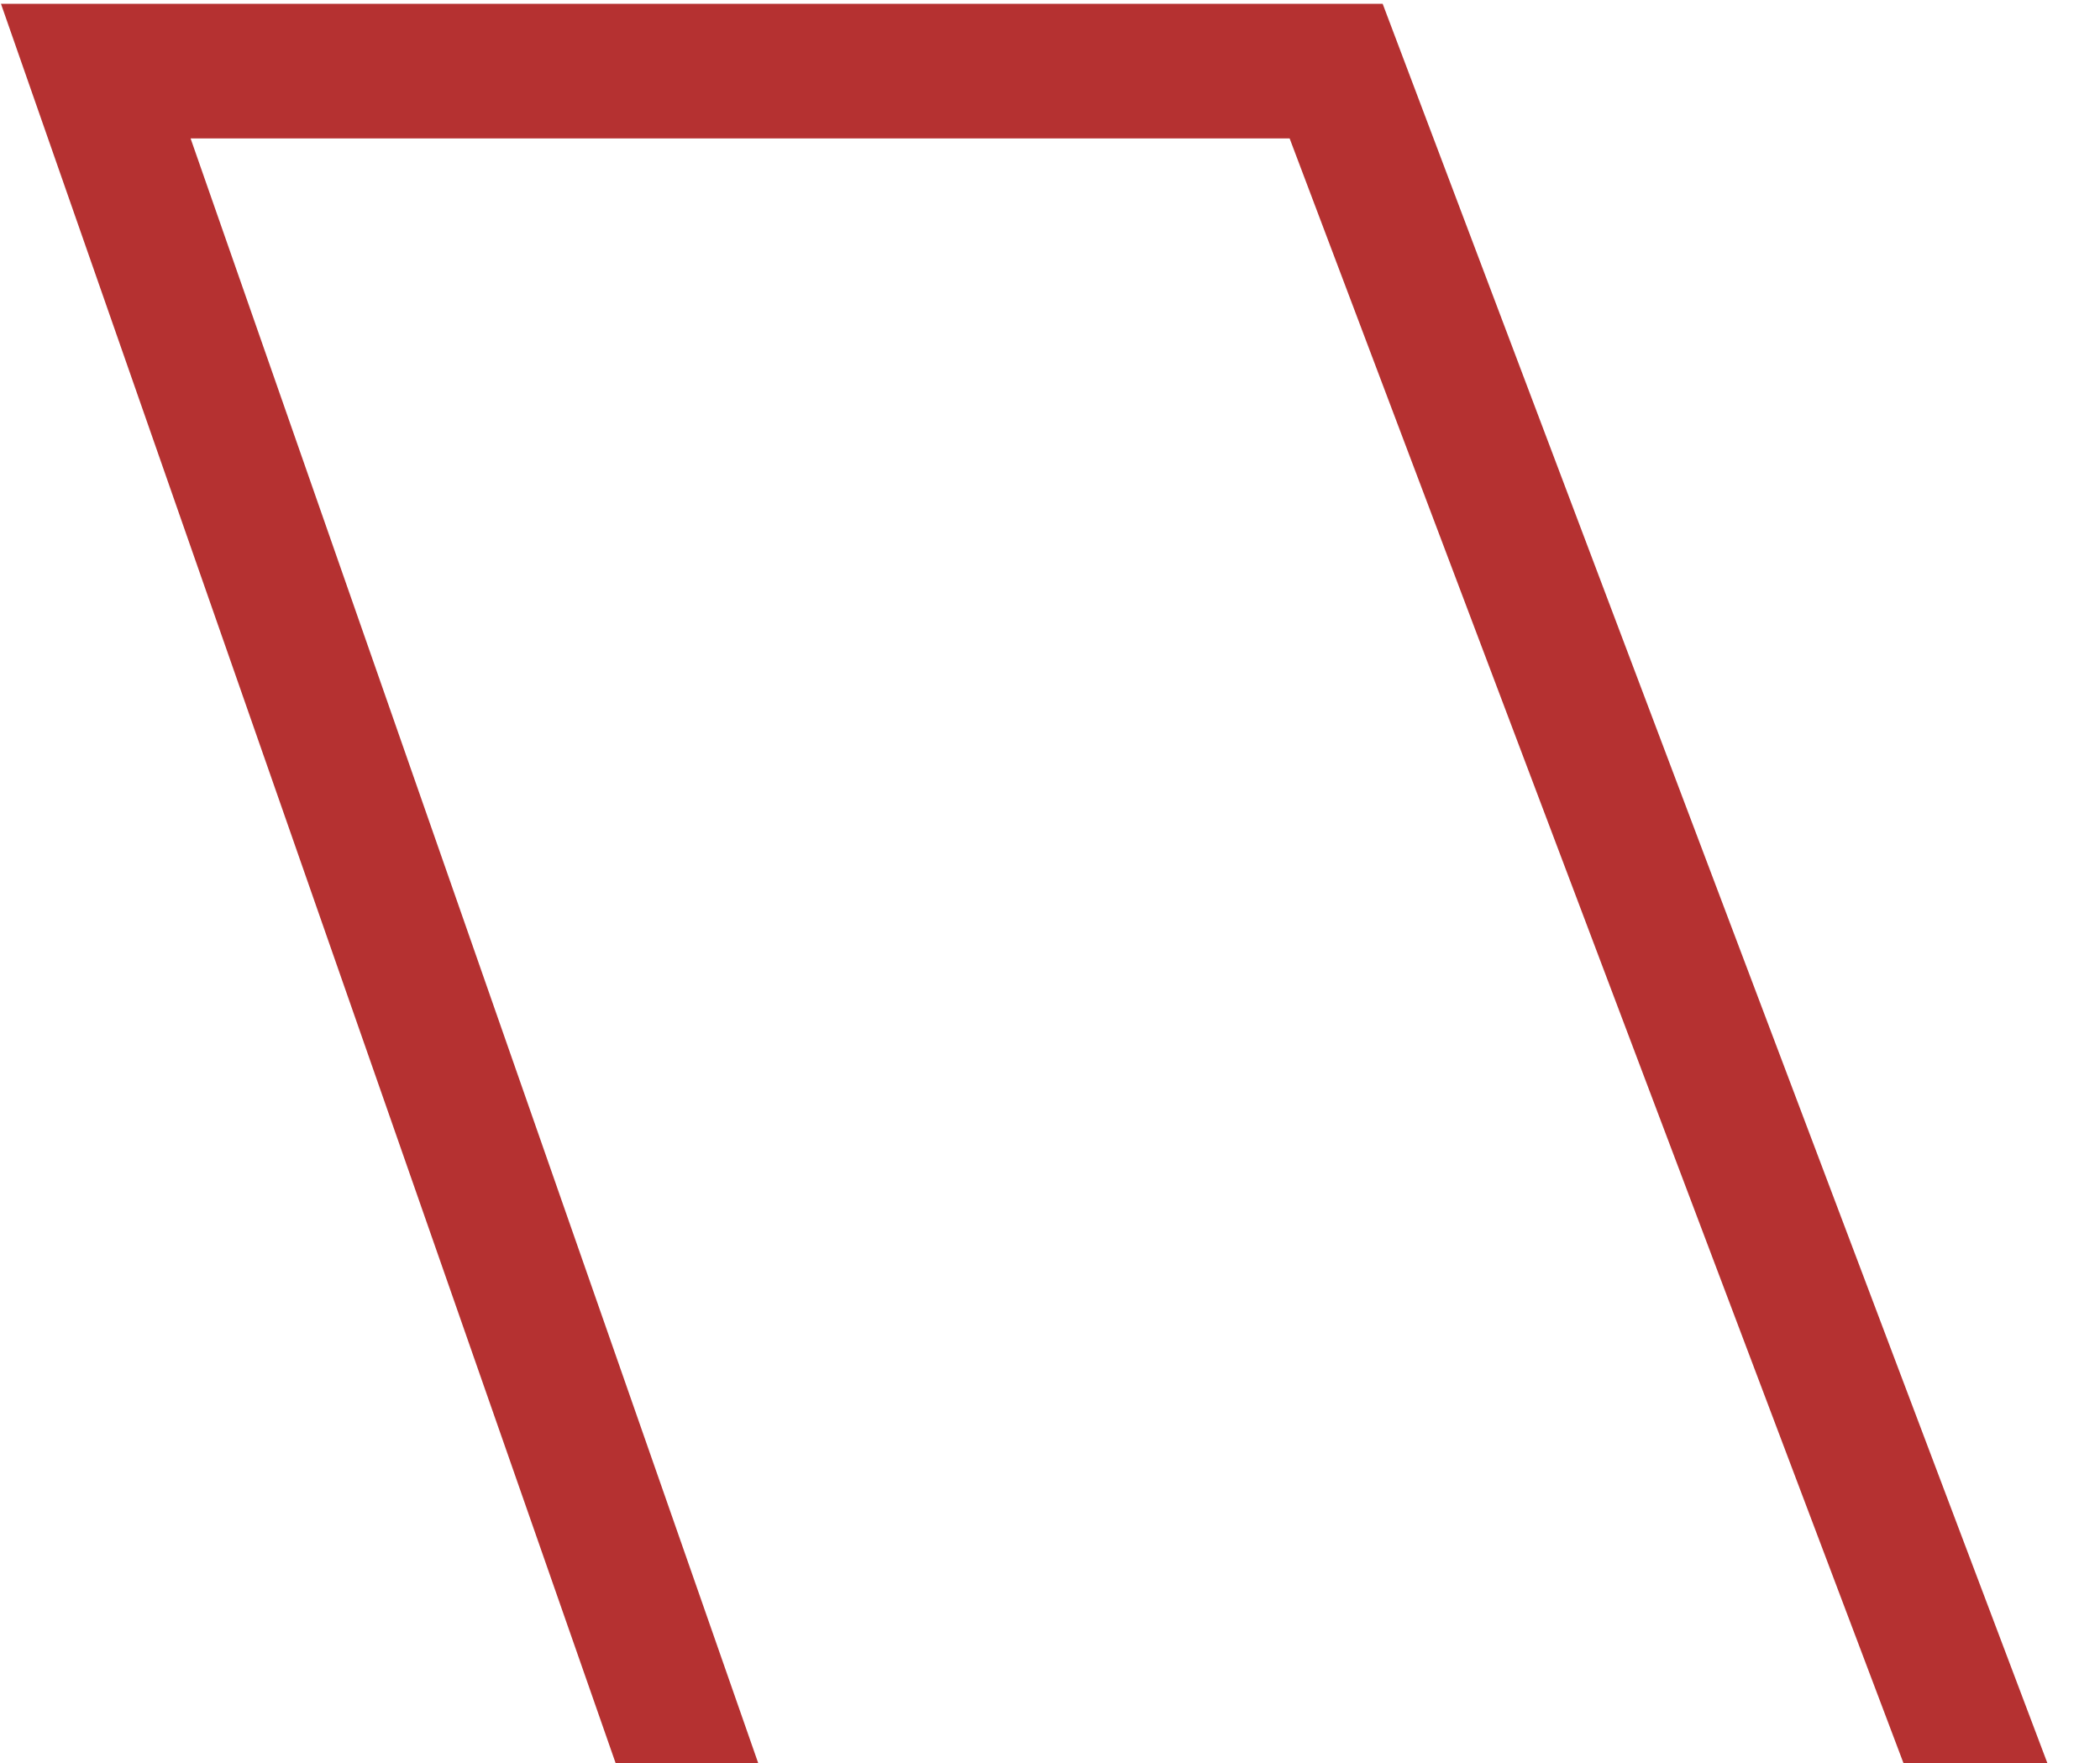 <svg width="312" height="262" viewBox="0 0 312 262" fill="none" xmlns="http://www.w3.org/2000/svg">
<path d="M134.23 354.069L14.23 10.569H198.515L312.23 311.569" stroke="#B53131" stroke-width="20"/>
</svg>
